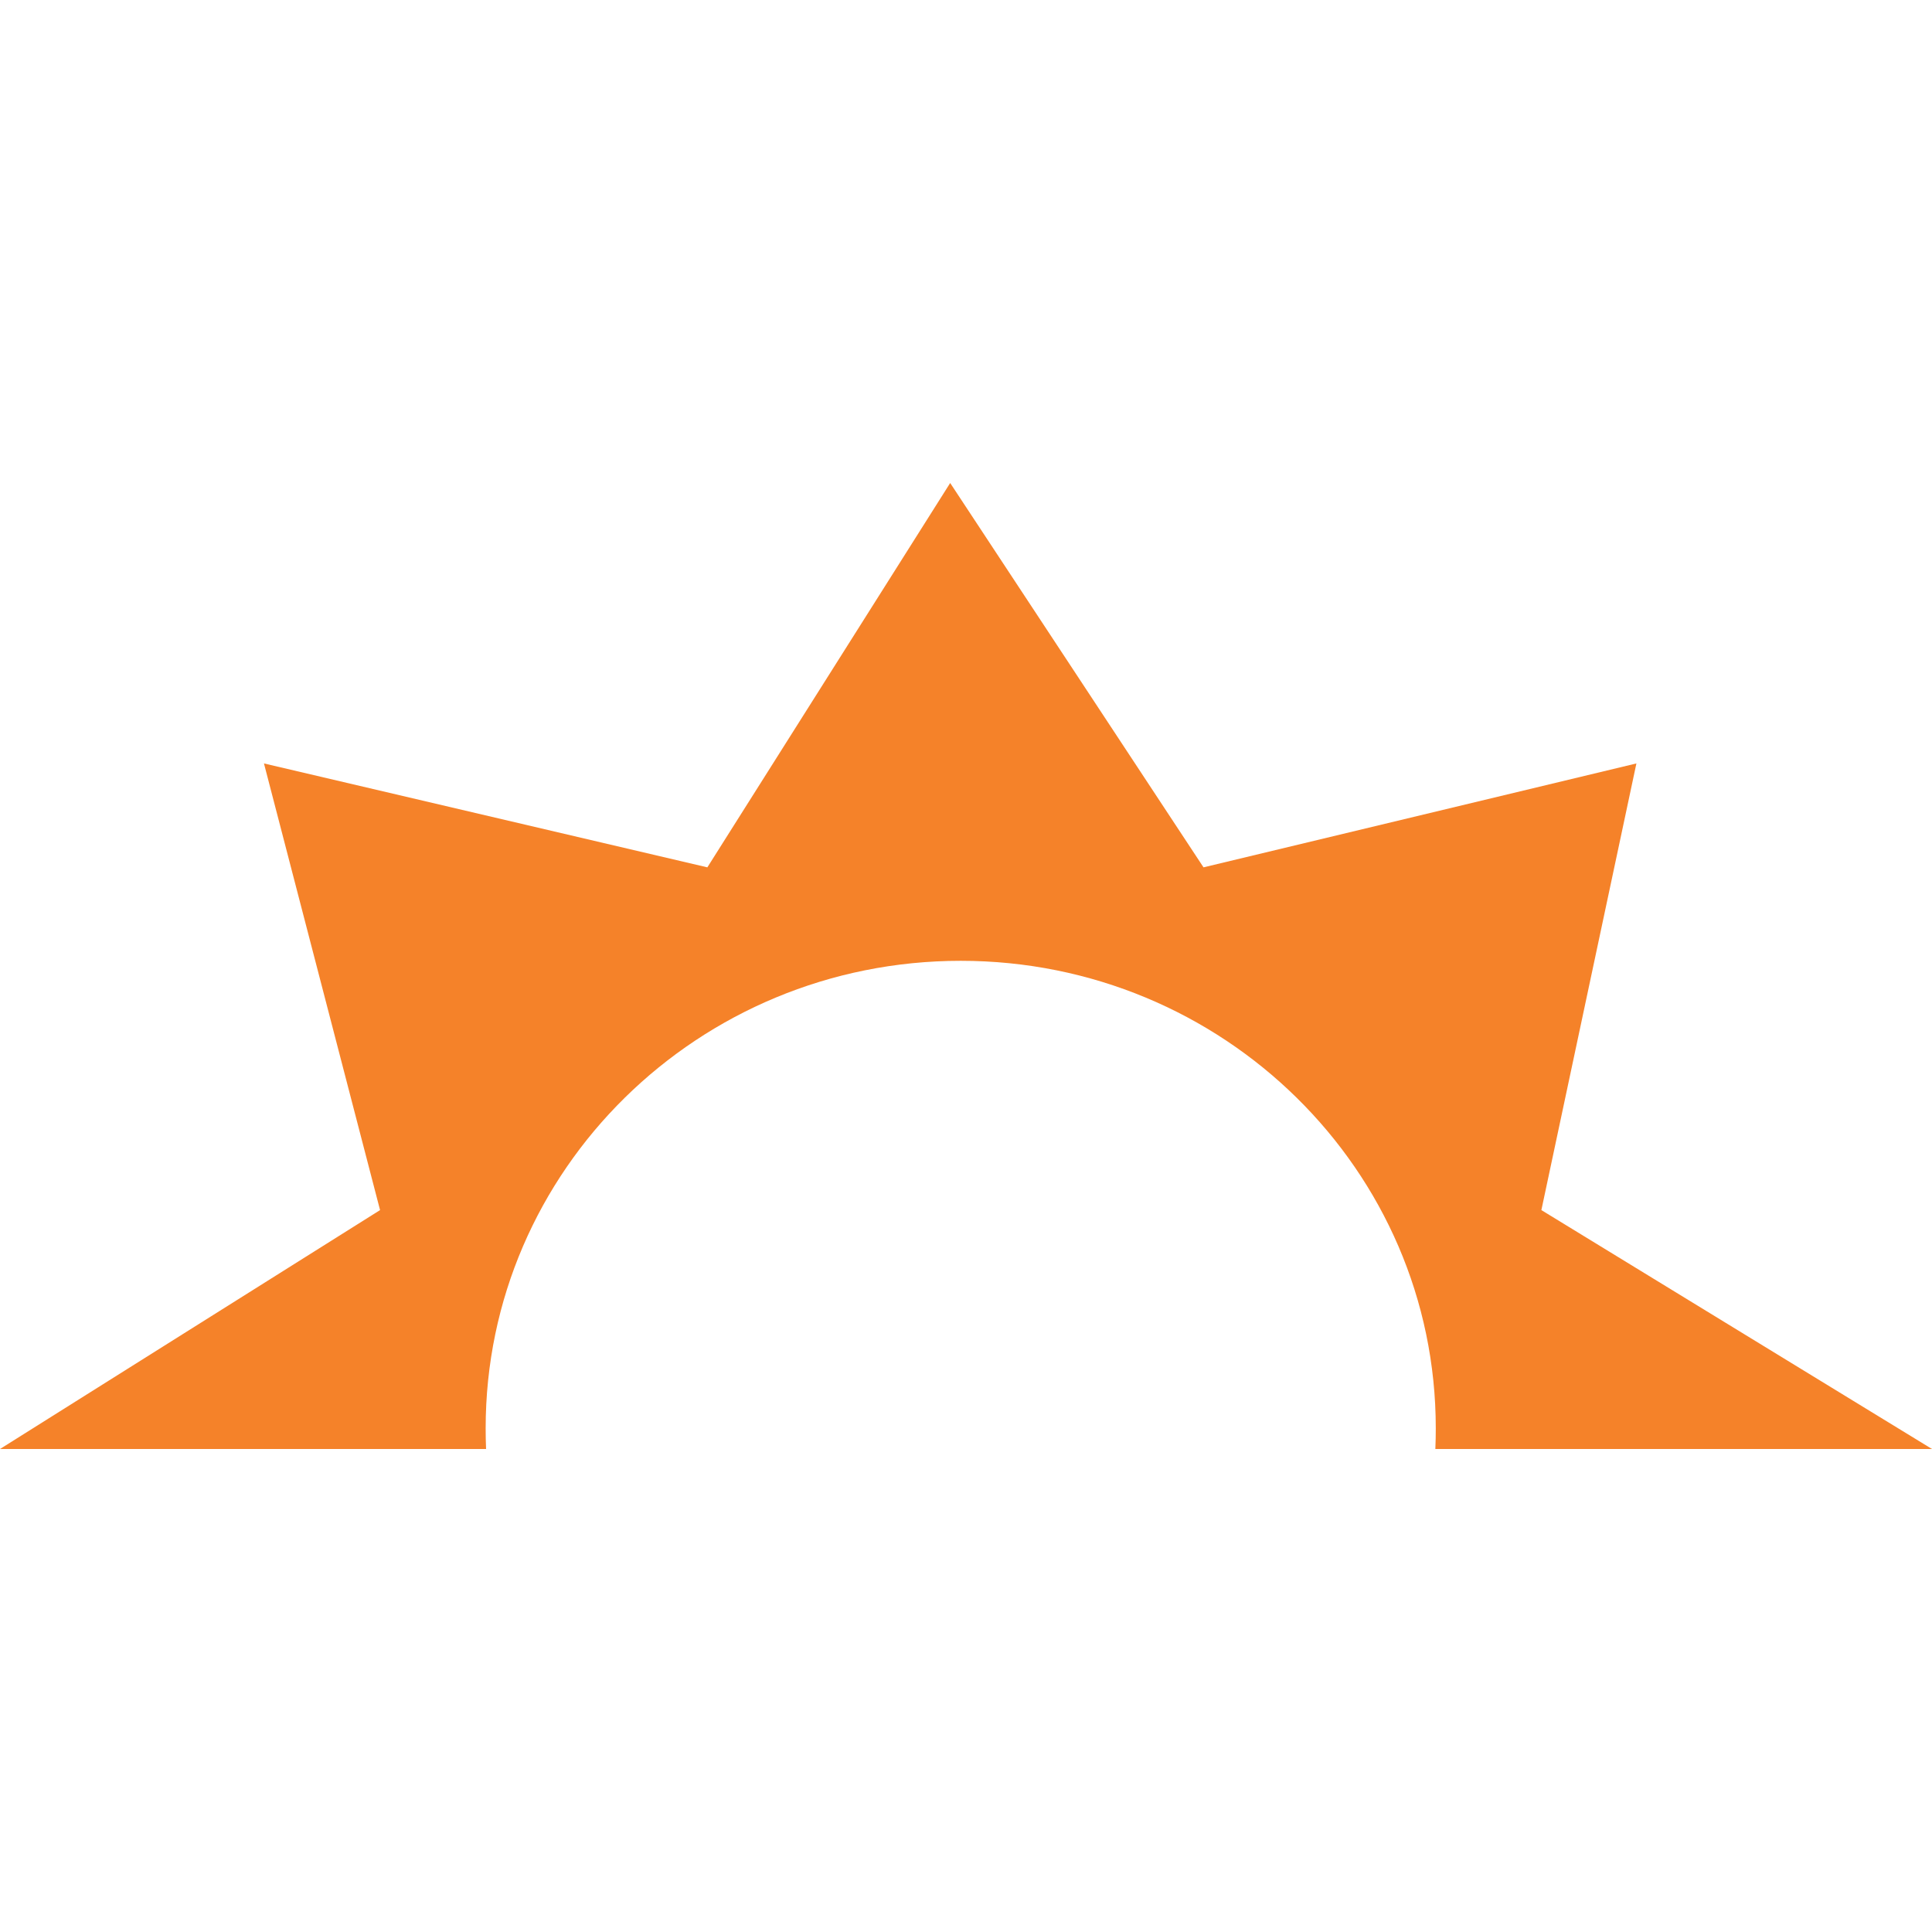 <svg width="32" height="32" viewBox="0 0 32 32" fill="none" xmlns="http://www.w3.org/2000/svg">
<path d="M0 24L6.295 20.043L4.372 12.645L11.716 14.366L15.738 8L19.934 14.366L27.104 12.645L25.53 20.043L32 24H23.774C23.779 23.886 23.781 23.771 23.781 23.656C23.781 19.38 20.258 15.914 15.913 15.914C11.567 15.914 8.044 19.38 8.044 23.656C8.044 23.771 8.046 23.886 8.051 24H0Z" fill="#F58229"/>
</svg>
